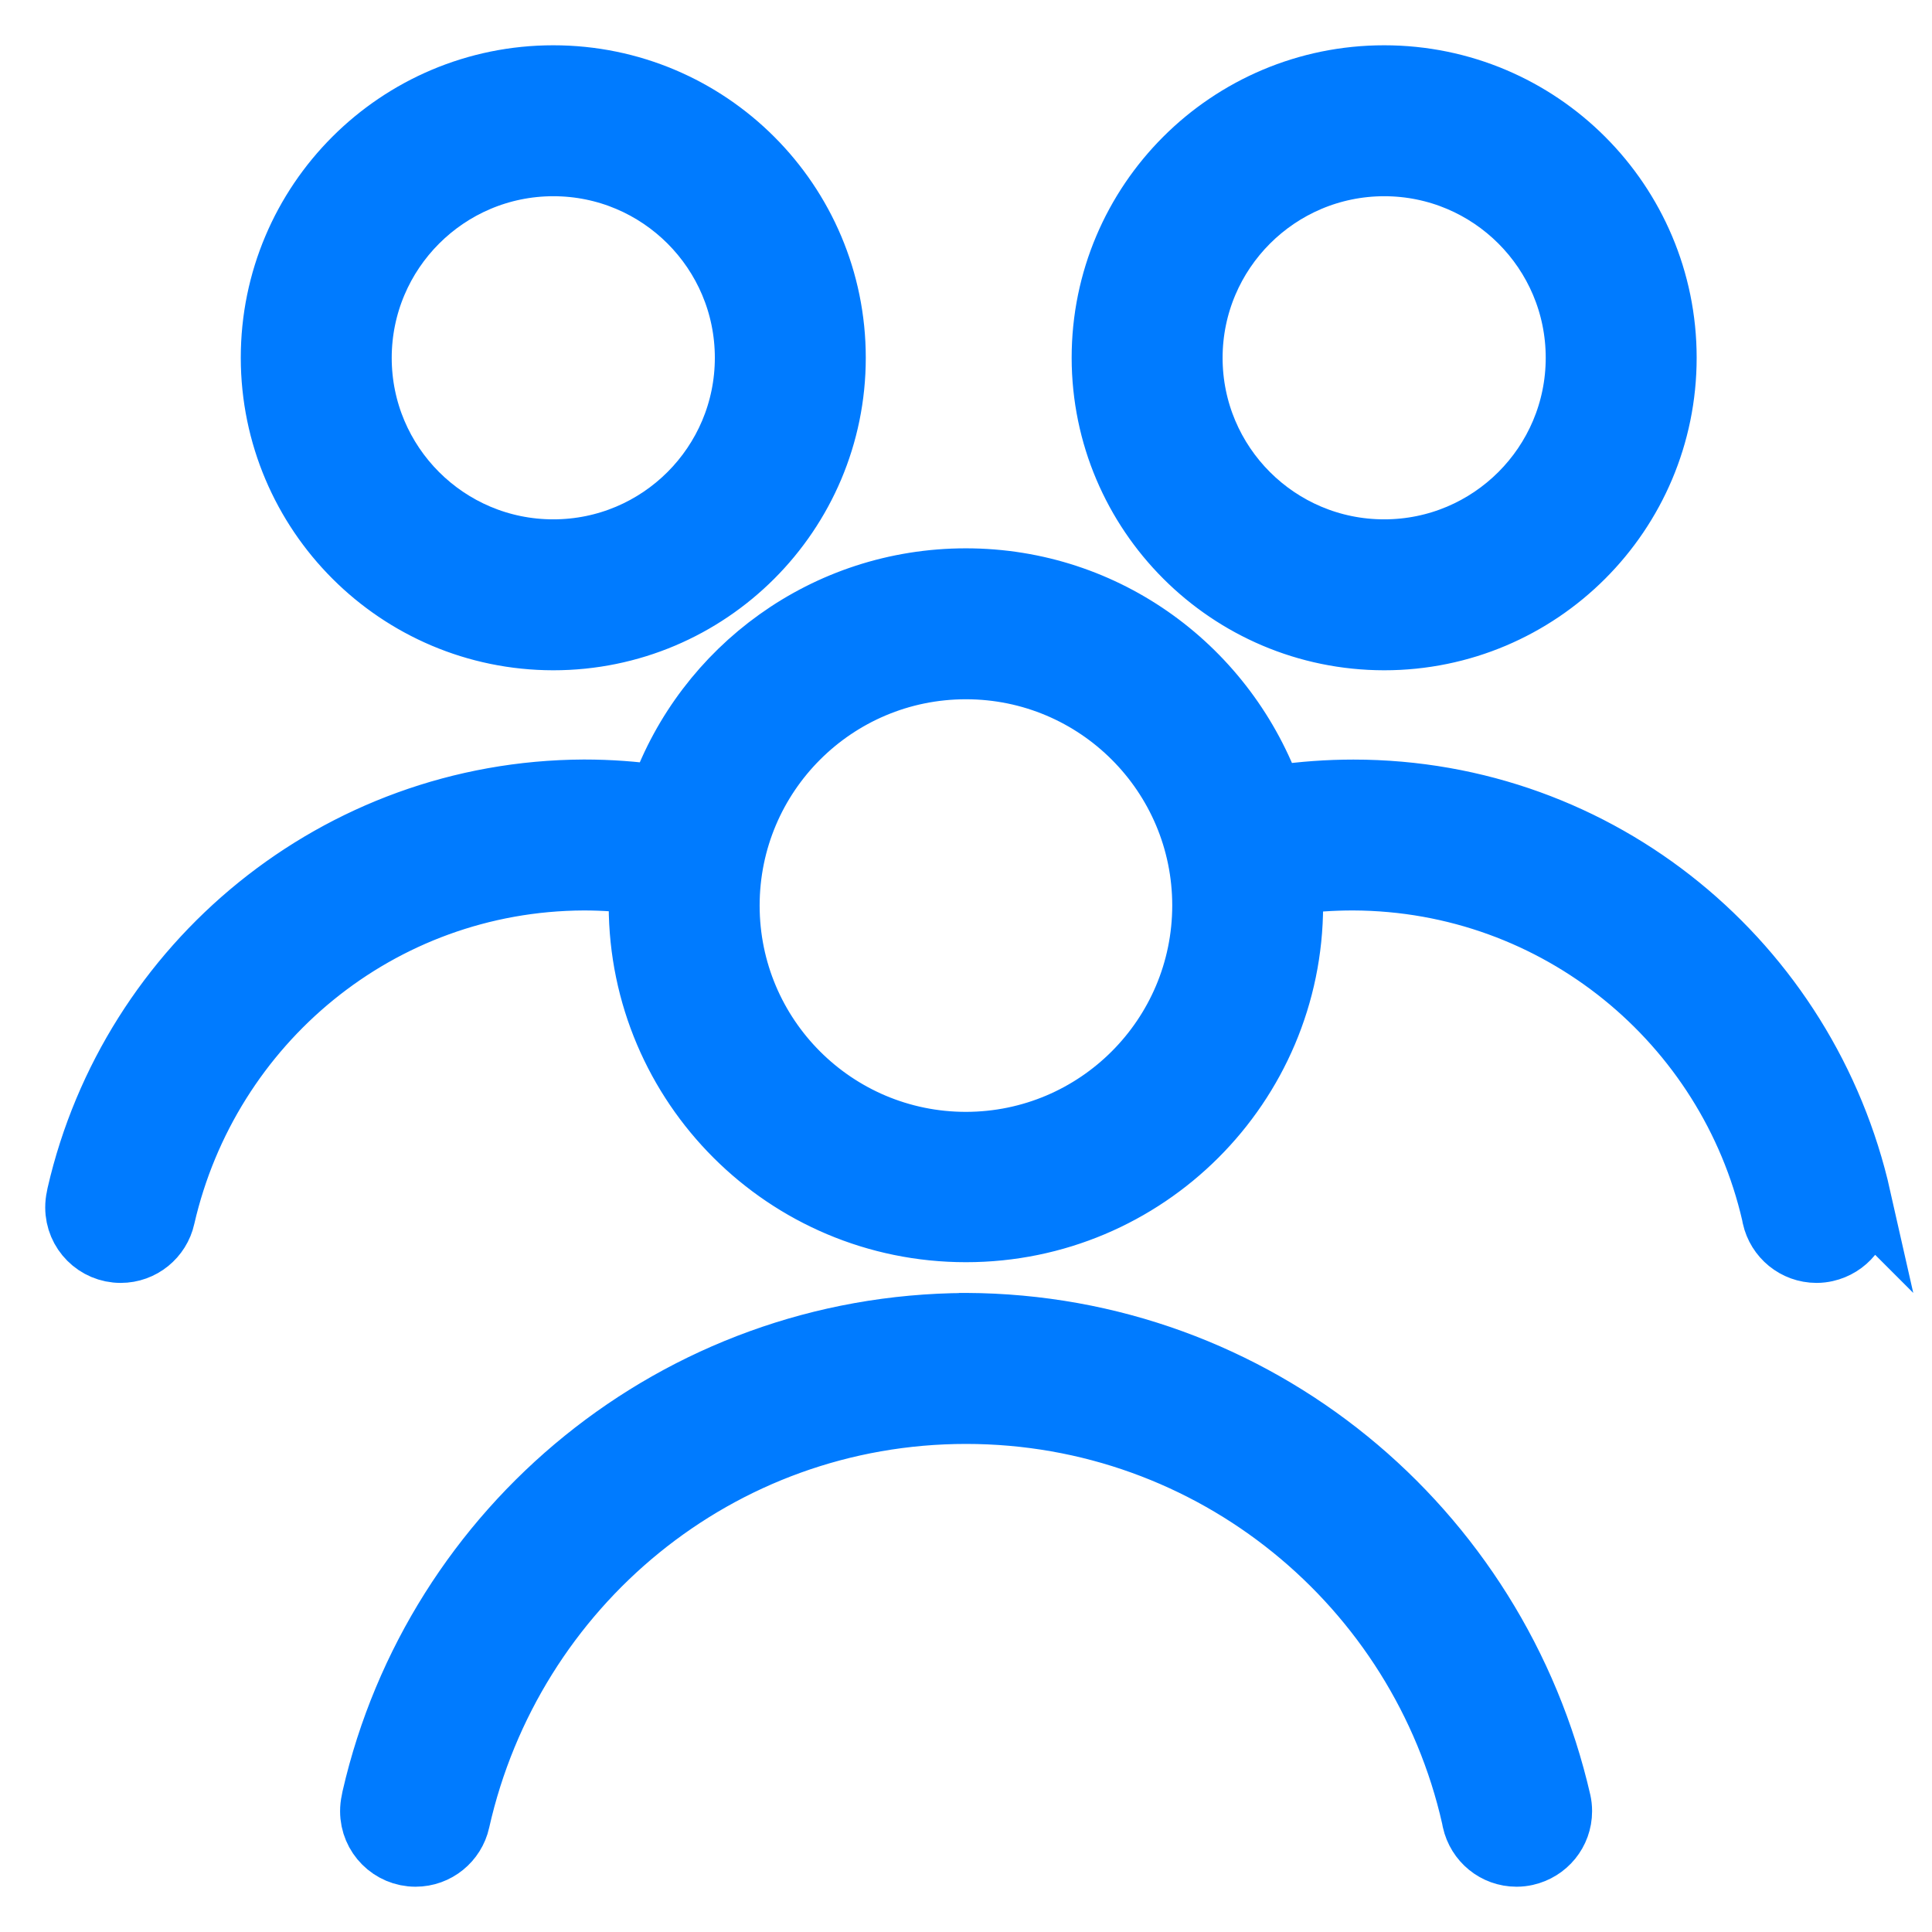 <!DOCTYPE svg PUBLIC "-//W3C//DTD SVG 1.1//EN" "http://www.w3.org/Graphics/SVG/1.1/DTD/svg11.dtd">
<!-- Uploaded to: SVG Repo, www.svgrepo.com, Transformed by: SVG Repo Mixer Tools -->
<svg fill="#007bff" width="800px" height="800px" viewBox="0 0 32 32" version="1.1" xmlns="http://www.w3.org/2000/svg" stroke="#007bff">
<g id="SVGRepo_bgCarrier" stroke-width="0"/>
<g id="SVGRepo_tracerCarrier" stroke-linecap="round" stroke-linejoin="round"/>
<g id="SVGRepo_iconCarrier"> <title>users</title> <path d="M16 21.916c-4.797 0.020-8.806 3.369-9.837 7.856l-0.013 0.068c-0.011 0.048-0.017 0.103-0.017 0.16 0 0.414 0.336 0.75 0.75 0.75 0.357 0 0.656-0.25 0.731-0.585l0.001-0.005c0.875-3.885 4.297-6.744 8.386-6.744s7.511 2.859 8.375 6.687l0.011 0.057c0.076 0.34 0.374 0.59 0.732 0.59 0 0 0.001 0 0.001 0h-0c0.057-0 0.112-0.007 0.165-0.019l-0.005 0.001c0.34-0.076 0.59-0.375 0.59-0.733 0-0.057-0.006-0.112-0.018-0.165l0.001 0.005c-1.045-4.554-5.055-7.903-9.849-7.924h-0.002zM9.164 10.602c0 0 0 0 0 0 2.582 0 4.676-2.093 4.676-4.676s-2.093-4.676-4.676-4.676c-2.582 0-4.676 2.093-4.676 4.676v0c0.003 2.581 2.095 4.673 4.675 4.676h0zM9.164 2.75c0 0 0 0 0 0 1.754 0 3.176 1.422 3.176 3.176s-1.422 3.176-3.176 3.176c-1.754 0-3.176-1.422-3.176-3.176v0c0.002-1.753 1.423-3.174 3.175-3.176h0zM22.926 10.602c2.582 0 4.676-2.093 4.676-4.676s-2.093-4.676-4.676-4.676c-2.582 0-4.676 2.093-4.676 4.676v0c0.003 2.581 2.095 4.673 4.675 4.676h0zM22.926 2.75c1.754 0 3.176 1.422 3.176 3.176s-1.422 3.176-3.176 3.176c-1.754 0-3.176-1.422-3.176-3.176v0c0.002-1.753 1.423-3.174 3.176-3.176h0zM30.822 19.84c-0.878-3.894-4.308-6.759-8.406-6.759-0.423 0-0.839 0.031-1.246 0.089l0.046-0.006c-0.049 0.012-0.092 0.028-0.133 0.047l0.004-0.002c-0.751-2.129-2.745-3.627-5.089-3.627-2.334 0-4.321 1.485-5.068 3.561l-0.012 0.038c-0.017-0.004-0.030-0.014-0.047-0.017-0.359-0.053-0.773-0.084-1.195-0.084-0.002 0-0.005 0-0.007 0h0c-4.092 0.018-7.511 2.874-8.392 6.701l-0.011 0.058c-0.011 0.048-0.017 0.103-0.017 0.16 0 0.414 0.336 0.75 0.75 0.75 0.357 0 0.656-0.25 0.731-0.585l0.001-0.005c0.737-3.207 3.56-5.565 6.937-5.579h0.002c0.335 0 0.664 0.024 0.985 0.070l-0.037-0.004c-0.008 0.119-0.036 0.232-0.036 0.354 0.006 2.987 2.429 5.406 5.417 5.406s5.411-2.419 5.416-5.406v-0.001c0-0.12-0.028-0.233-0.036-0.352 0.016-0.002 0.031 0.005 0.047 0.001 0.294-0.044 0.634-0.068 0.98-0.068 0.004 0 0.007 0 0.011 0h-0.001c3.379 0.013 6.203 2.371 6.93 5.531l0.009 0.048c0.076 0.34 0.375 0.589 0.732 0.59h0c0.057-0 0.112-0.007 0.165-0.019l-0.005 0.001c0.34-0.076 0.59-0.375 0.59-0.733 0-0.057-0.006-0.112-0.018-0.165l0.001 0.005zM16 18.916c-0 0-0 0-0.001 0-2.163 0-3.917-1.753-3.917-3.917s1.754-3.917 3.917-3.917c2.163 0 3.917 1.754 3.917 3.917 0 0 0 0 0 0.001v-0c-0.003 2.162-1.754 3.913-3.916 3.916h-0z"/> </g>
</svg>